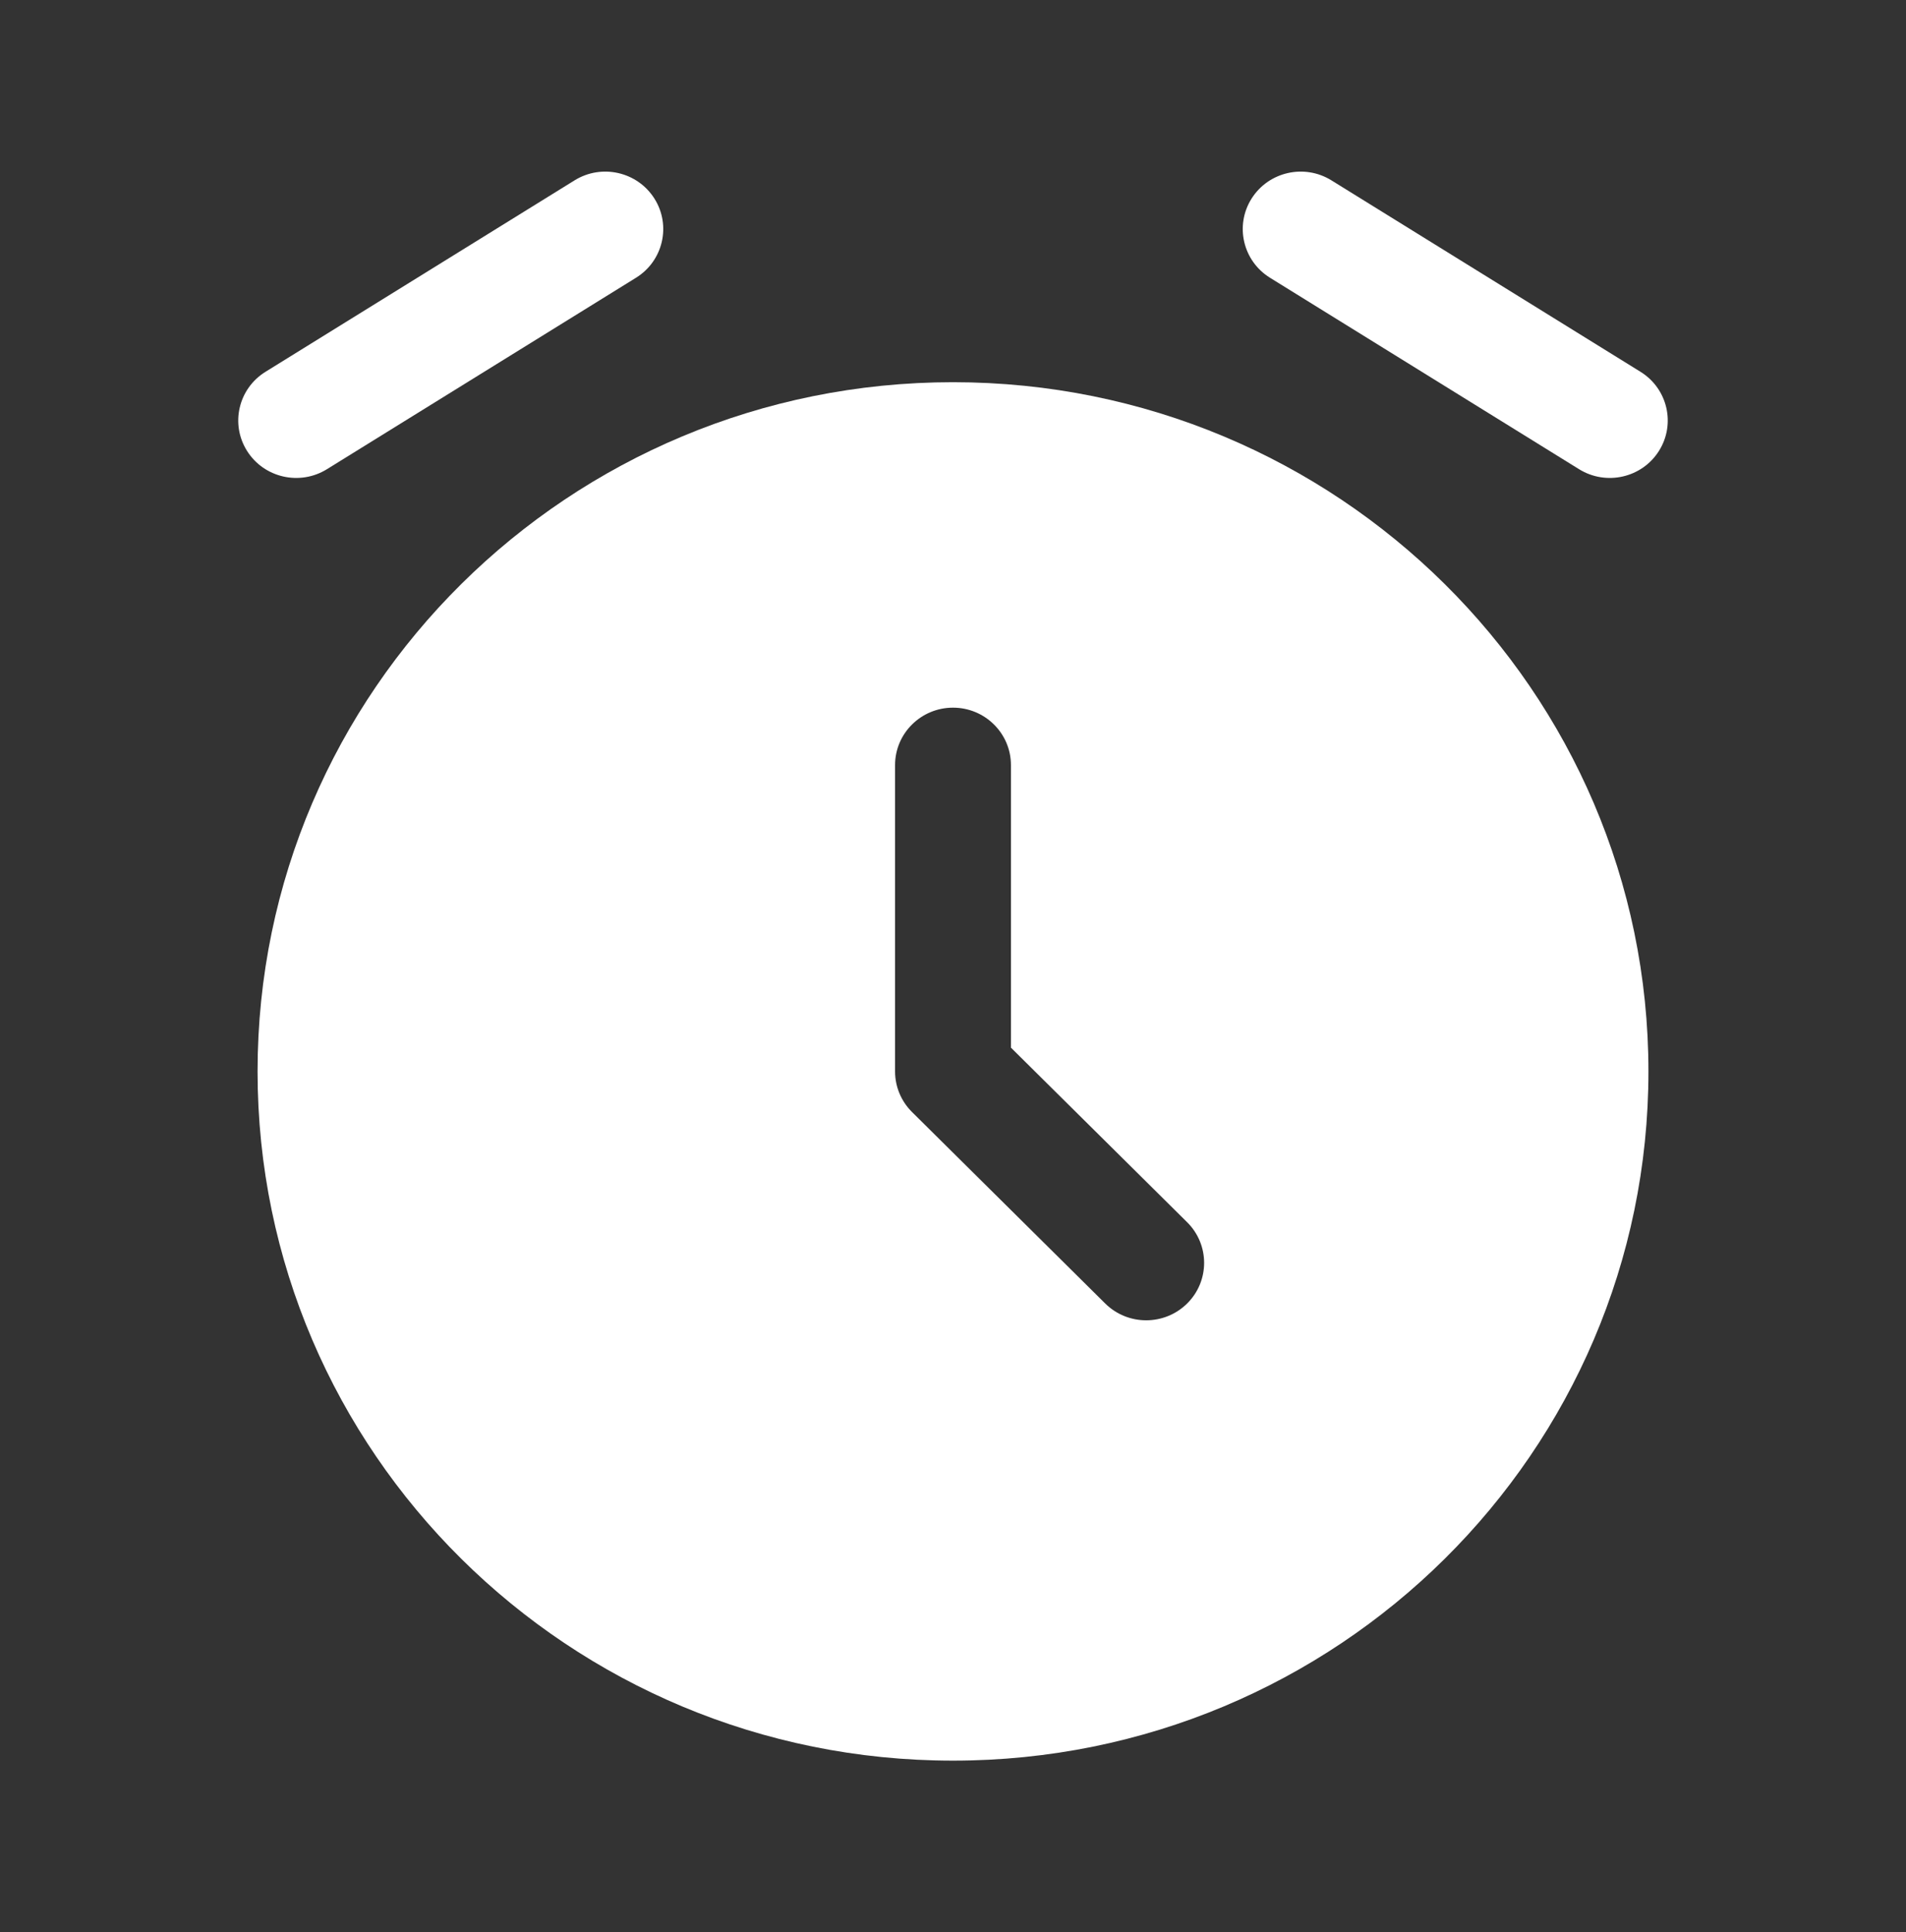 <svg width="75" height="76" viewBox="0 0 75 76" fill="none" xmlns="http://www.w3.org/2000/svg">
<rect x="0" y="0" width="75" height="76" fill="#333333" stroke="none"/>
<path fillRule="evenodd" clipRule="evenodd" d="M37.5 69.25C52.613 69.25 64.865 57.113 64.865 42.142C64.865 27.17 52.613 15.033 37.5 15.033C22.387 15.033 10.135 27.17 10.135 42.142C10.135 57.113 22.387 69.25 37.5 69.25ZM37.5 27.834C38.759 27.834 39.78 28.846 39.78 30.094V41.206L46.714 48.074C47.604 48.957 47.604 50.387 46.714 51.269C45.823 52.151 44.379 52.151 43.489 51.269L35.888 43.739C35.46 43.315 35.22 42.741 35.22 42.142V30.094C35.22 28.846 36.241 27.834 37.5 27.834Z" fill="white"/>
<path fillRule="evenodd" clipRule="evenodd" d="M25.752 7.812C26.419 8.87 26.094 10.264 25.026 10.925L12.864 18.455C11.796 19.116 10.389 18.795 9.722 17.737C9.054 16.679 9.379 15.285 10.447 14.624L22.609 7.094C23.677 6.432 25.084 6.754 25.752 7.812Z" fill="white"/>
<path fillRule="evenodd" clipRule="evenodd" d="M49.248 7.812C49.916 6.754 51.323 6.432 52.391 7.094L64.553 14.624C65.621 15.285 65.946 16.679 65.278 17.737C64.611 18.795 63.204 19.116 62.136 18.455L49.974 10.925C48.906 10.264 48.581 8.87 49.248 7.812Z" fill="white"/>
</svg>

